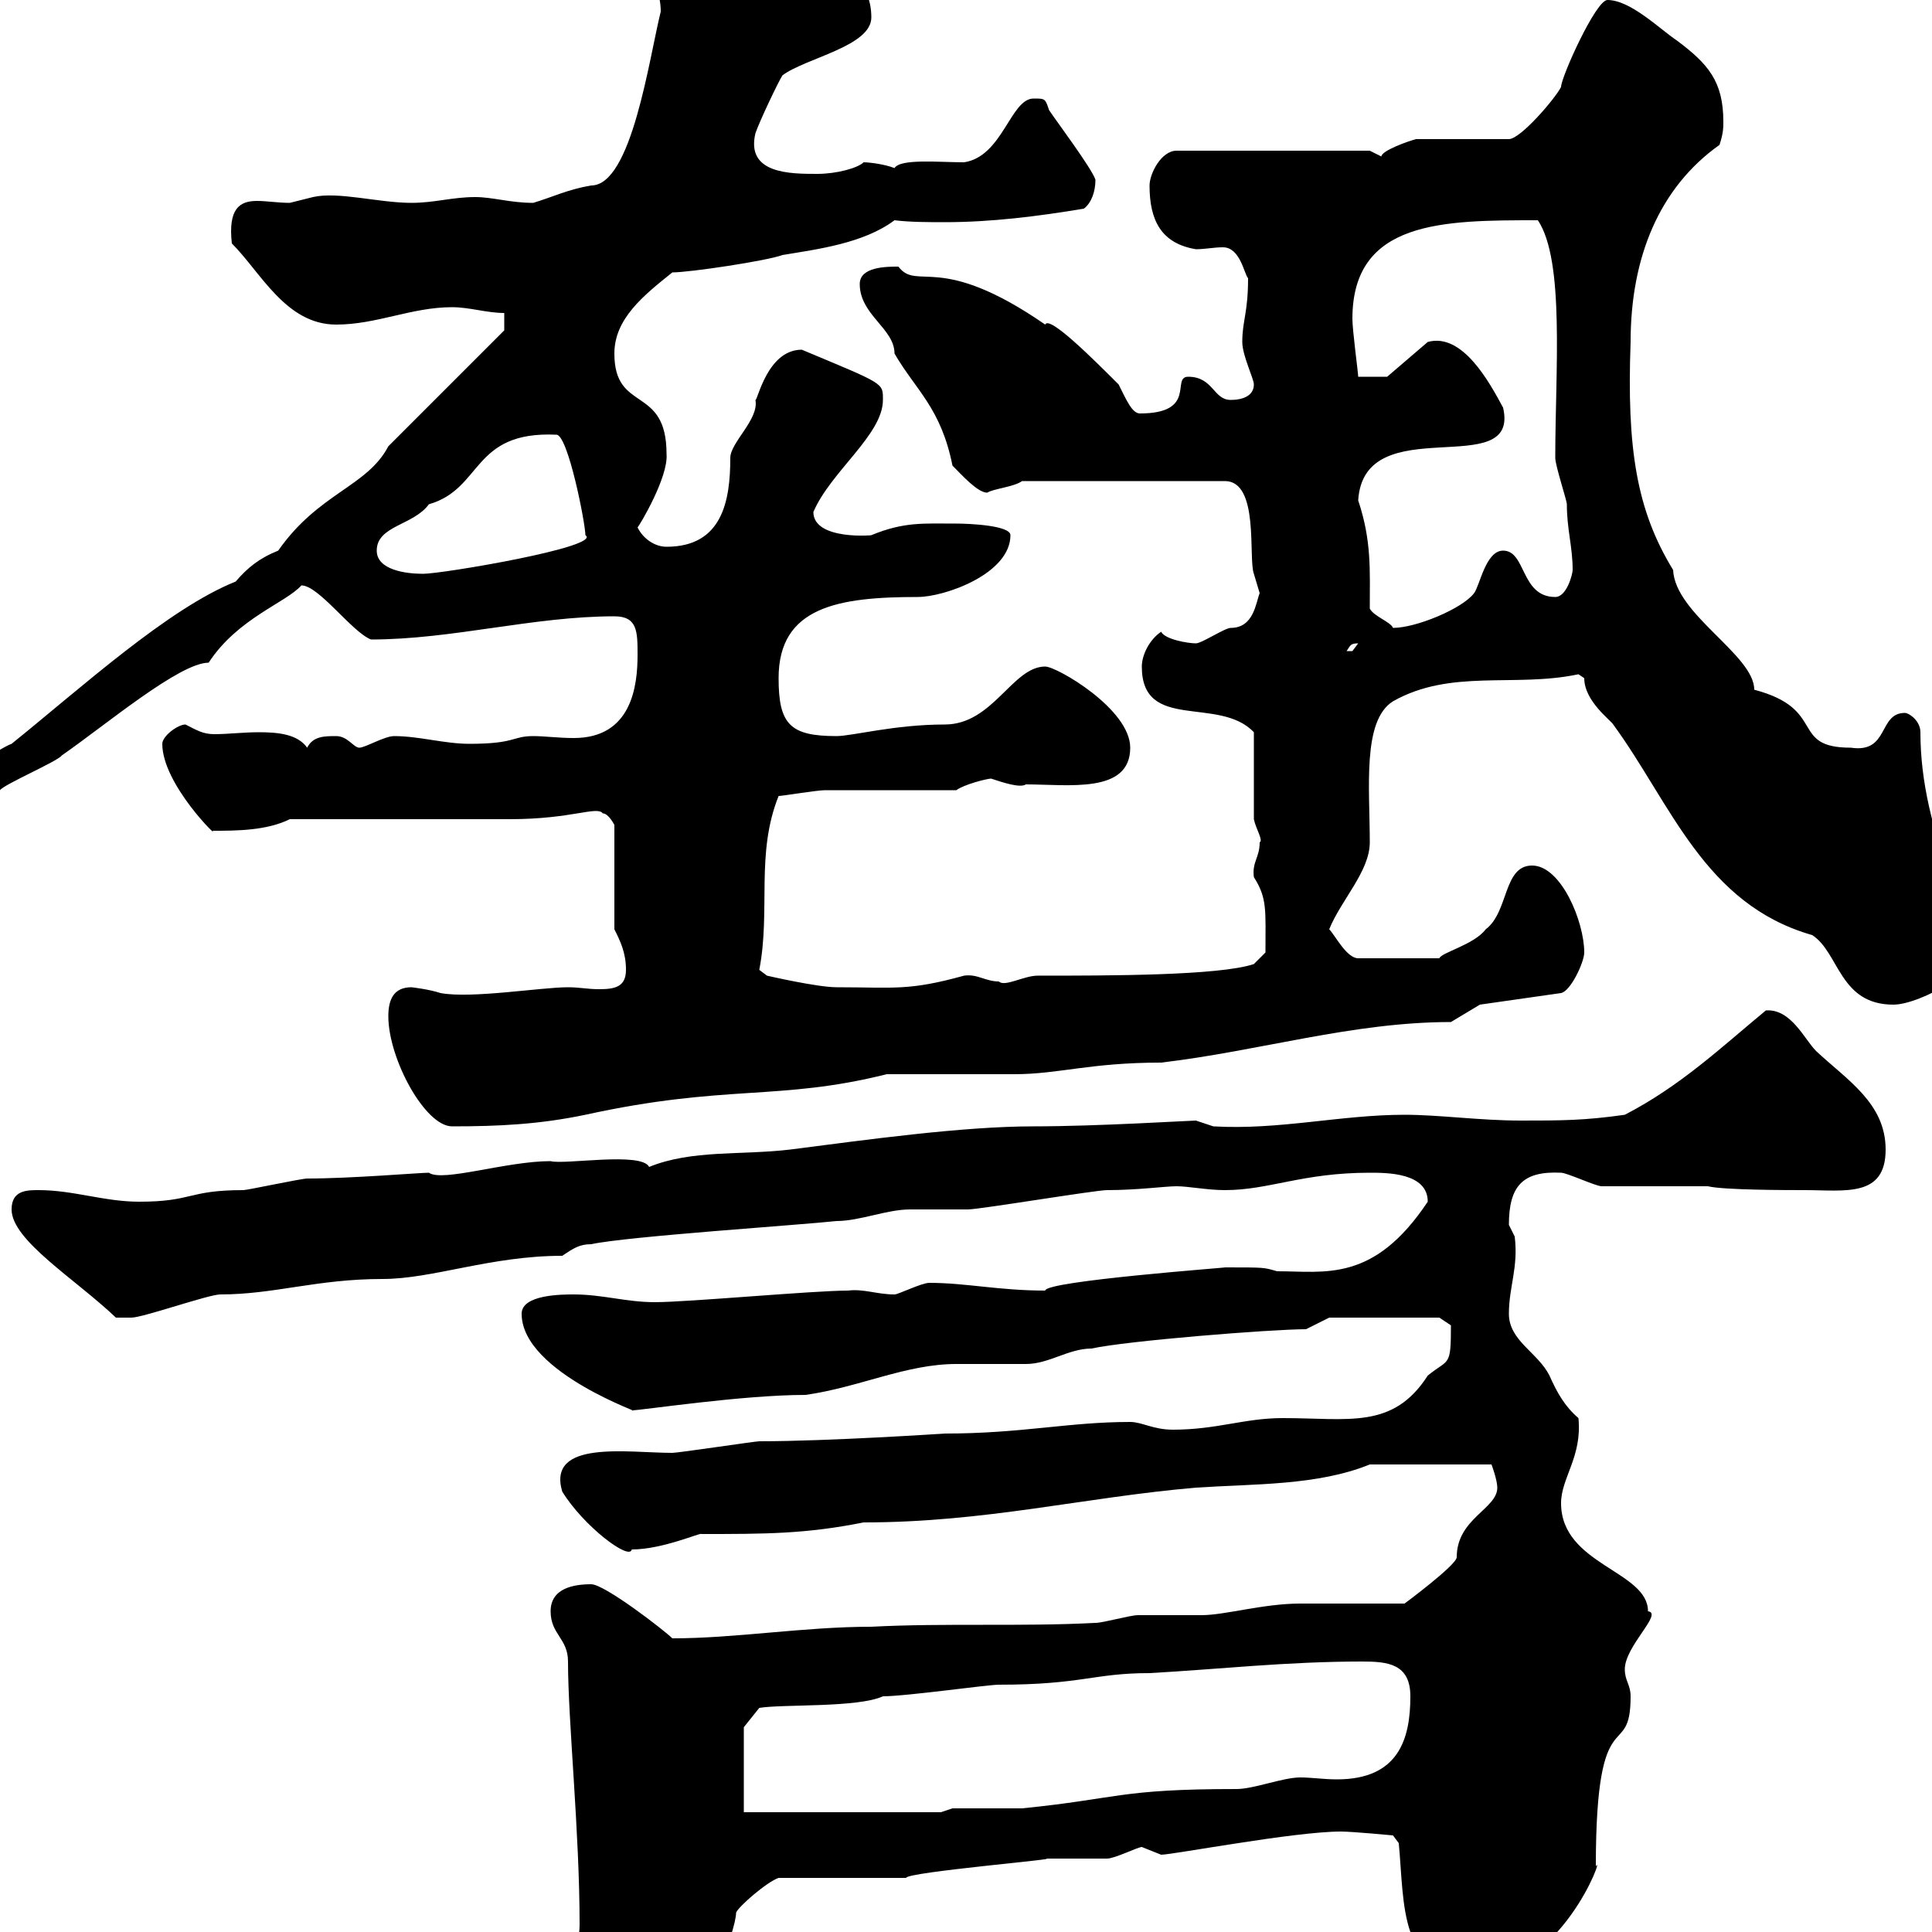 <svg xmlns="http://www.w3.org/2000/svg" xmlns:xlink="http://www.w3.org/1999/xlink" width="300" height="300"><path d="M89.10 307.80C89.10 312 93.60 315 97.20 315C109.80 315 114.30 299.40 114.30 297C114.60 296.10 119.10 292.20 120.90 291.60L140.70 291.60C140.70 290.70 165.60 288.60 162.30 288.60C162.90 288.60 171.30 288.60 171.90 288.60C173.10 288.60 176.70 286.80 177.30 286.80C177.30 286.80 180.30 288 180.30 288C182.10 288 201 284.40 208.20 284.40C210 284.40 216.30 285 216.30 285L217.20 286.20C218.10 295.80 217.20 306.60 228.90 306.60C242.40 306.60 249.30 287.40 247.80 289.80C247.80 263.10 253.20 273.90 253.20 263.40C253.20 261.60 252.30 261 252.30 259.20C252.30 255.60 258.30 250.50 255.90 250.20C255.90 243.90 242.40 243 242.40 233.40C242.40 229.50 245.70 226.20 245.10 220.20C243 218.40 241.80 216.30 240.60 213.60C238.80 210 234.30 208.20 234.30 204C234.30 199.80 235.80 196.80 235.20 192C235.20 192 234.30 190.20 234.30 190.20C234.30 184.20 236.40 181.80 242.40 182.10C243.30 182.10 247.80 184.20 248.70 184.20C249.60 184.20 259.80 184.20 262.20 184.20L265.20 184.20C267.60 184.80 277.80 184.80 280.20 184.80C286.50 184.80 292.80 186 292.80 178.50C292.80 171.30 286.80 167.70 282 163.20C280.20 161.40 278.10 156.60 274.20 156.90C267.30 162.60 261 168.60 252.30 173.10C246 174 242.40 174 236.10 174C229.80 174 223.50 173.10 218.10 173.10C208.20 173.10 198.60 175.50 188.40 174.90C188.40 174.90 185.70 174 185.70 174C184.80 174 170.40 174.90 160.50 174.90C149.40 174.90 134.40 177 122.70 178.50C115.20 179.40 107.40 178.50 100.80 181.20C99.60 178.80 87.60 180.90 85.50 180.30C78.60 180.30 68.70 183.60 66.60 182.10C65.10 182.10 54.60 183 47.70 183C46.80 183 38.40 184.80 37.80 184.80C29.10 184.80 30 186.60 21.60 186.60C16.20 186.60 11.40 184.80 6 184.80C4.20 184.80 1.80 184.80 1.80 187.80C1.80 192.60 11.70 198.60 18 204.60C17.40 204.60 19.80 204.60 20.40 204.60C22.20 204.60 32.40 201 34.20 201C42.60 201 49.20 198.60 59.40 198.60C67.20 198.60 76.20 195 87.30 195C89.10 193.80 90 193.20 91.80 193.20C97.20 192 124.50 190.20 129.90 189.60C133.50 189.60 137.70 187.80 141.30 187.80C142.50 187.80 149.70 187.80 150.30 187.80C152.10 187.80 170.10 184.80 171.90 184.80C176.70 184.80 180.90 184.20 182.70 184.20C184.50 184.20 187.50 184.80 190.20 184.80C197.10 184.80 202.20 182.10 212.70 182.10C215.40 182.10 221.70 182.10 221.70 186.60C213.30 199.20 205.80 197.40 198.30 197.40C196.20 196.80 196.50 196.80 190.20 196.80C191.10 196.80 162.30 198.90 162.30 200.40C155.10 200.40 150 199.20 144.30 199.20C143.10 199.20 139.50 201 138.90 201C136.20 201 134.10 200.10 131.70 200.40C126.30 200.40 106.80 202.20 101.70 202.20C97.20 202.20 93.60 201 89.10 201C87.30 201 81 201 81 204C81 213.30 101.10 219.90 98.10 219C99.60 219 115.20 216.60 125.10 216.60C133.50 215.40 140.70 211.80 148.50 211.80C149.70 211.80 158.70 211.80 159.30 211.80C162.90 211.80 165.90 209.40 169.50 209.40C174.90 208.20 197.40 206.40 202.80 206.40L206.40 204.60L223.50 204.60L225.30 205.80C225.30 212.40 225 210.90 221.70 213.60C216.30 222 209.40 220.20 199.20 220.20C193.20 220.20 189 222 182.10 222C179.10 222 177.30 220.80 175.50 220.80C165.90 220.80 158.70 222.60 146.70 222.60C146.70 222.60 128.70 223.80 117.90 223.80C117.30 223.80 105.30 225.60 104.40 225.60C97.50 225.60 84.90 223.50 87.30 231.60C90.60 237 97.80 242.40 98.10 240.60C102.90 240.60 108.90 237.90 108.90 238.20C118.80 238.20 125.10 238.20 134.10 236.40C153 236.40 168.30 232.50 185.70 231C194.70 230.40 204.60 230.70 212.70 227.40L231.60 227.40C231.60 227.40 232.50 229.80 232.50 231C232.50 234.30 226.20 235.80 226.20 241.80C226.20 243 218.10 249 218.10 249C215.40 249 204.60 249 201.90 249C196.20 249 190.20 250.80 186.60 250.80C185.70 250.80 177.30 250.80 176.70 250.80C175.50 250.80 171.30 252 170.10 252C158.70 252.60 146.70 252 135.30 252.60C124.80 252.60 114.30 254.40 104.40 254.40C103.20 253.20 93.90 246 91.80 246C89.10 246 85.50 246.60 85.50 250.20C85.50 253.80 88.20 254.40 88.20 258C88.20 267.30 90 284.40 90 298.80C90 301.20 89.10 304.20 89.10 307.80ZM115.50 281.40L115.50 268.20L117.90 265.20C121.50 264.60 133.20 265.20 137.10 263.40C140.70 263.40 153.30 261.60 155.10 261.60C168 261.60 169.80 259.80 178.50 259.80C189.30 259.20 199.80 258 211.50 258C215.40 258 219 258.30 219 263.40C219 270 217.20 276.30 207.60 276.30C205.50 276.30 203.70 276 201.90 276C199.20 276 194.70 277.80 192 277.80C173.70 277.80 173.70 279.30 158.70 280.80L147.90 280.80L146.10 281.40ZM60.30 157.80C60.30 164.40 66 174.90 70.20 174.90C77.40 174.90 83.70 174.60 90.90 173.10C112.80 168.30 120.90 171 137.70 166.80L157.50 166.80C164.40 166.80 169.20 165 180.30 165C195.60 163.20 210 158.70 225.30 158.70L229.80 156L242.40 154.20C243.90 153.90 246 149.40 246 147.90C246 143.10 242.40 134.40 237.90 134.40C233.40 134.40 234.30 141.60 230.70 144.30C228.90 146.70 223.80 147.90 223.50 148.80L210.90 148.80C209.10 148.80 207.30 145.20 206.40 144.30C208.20 139.80 212.70 135.30 212.70 130.80C212.70 122.40 211.50 111.90 216.30 108.90C225.30 103.80 235.20 106.80 245.10 104.70C245.10 104.70 246 105.30 246 105.30C246 108.90 250.20 111.90 250.50 112.50C259.50 124.80 264.60 140.40 281.40 145.20C285.60 147.90 285.60 156 294 156C298.20 156 308.40 150.30 308.40 146.10C308.40 142.50 305.40 140.70 303.60 138C300 129 298.20 121.20 298.20 113.70C298.20 111.90 296.40 110.70 295.80 110.70C291.60 110.70 293.40 117 287.40 116.10C277.80 116.10 283.80 110.10 272.40 107.10C272.40 101.70 260.10 95.40 259.80 88.50C254.10 79.20 252.60 69.60 253.20 53.10C253.20 39.90 257.70 29.10 267 22.50C267.60 20.70 267.60 19.80 267.60 18.90C267.60 12.60 265.20 9.90 260.40 6.30C257.70 4.50 253.20 0 249.60 0C247.80 0 242.40 12 242.40 13.50C241.50 15.30 236.10 21.60 234.30 21.60L219.90 21.60C218.70 21.90 214.50 23.40 214.50 24.30C214.50 24.30 212.70 23.40 212.70 23.40L182.70 23.40C180.30 23.40 178.50 27 178.50 28.80C178.50 34.20 180.30 37.80 185.70 38.70C187.20 38.70 188.40 38.40 189.90 38.40C192.60 38.40 193.20 42.60 193.80 43.20C193.80 48.60 192.90 49.80 192.90 53.10C192.90 55.20 194.70 58.80 194.70 59.70C194.70 61.50 192.90 62.10 191.10 62.10C188.40 62.10 188.40 58.50 184.50 58.50C181.80 58.50 186 64.20 177 64.20C175.80 64.20 174.90 62.10 173.70 59.70C169.80 55.80 162.90 48.90 162.30 50.40C145.80 39 142.50 45.30 139.50 41.40C137.70 41.40 133.50 41.40 133.50 44.10C133.50 48.90 138.90 51 138.90 54.90C142.20 60.60 146.10 63.30 147.90 72.30C149.40 73.80 151.80 76.50 153.30 76.50C154.20 75.90 157.50 75.60 158.70 74.70L190.20 74.70C195.60 74.70 193.80 86.70 194.70 89.10C194.70 89.10 195.60 92.10 195.60 92.10C195 93.60 194.70 97.50 191.10 97.50C190.20 97.50 186.60 99.90 185.70 99.90C184.50 99.90 180.90 99.30 180.30 98.10C178.50 99.30 177.30 101.70 177.30 103.50C177.30 113.70 189.30 108 194.70 113.70L194.70 127.20C195 128.70 196.20 130.50 195.60 130.80C195.60 133.20 194.40 133.80 194.70 136.20C196.80 139.50 196.50 141.30 196.50 147.90L194.70 149.70C189.30 151.50 172.20 151.50 161.10 151.50C159 151.50 156 153.30 155.10 152.40C153 152.40 151.80 151.20 149.70 151.50C141 153.90 138.90 153.30 129.90 153.30C126.90 153.30 119.10 151.50 119.10 151.50L117.90 150.60C119.70 141.30 117.30 132.60 120.90 123.60C121.50 123.60 126.90 122.70 128.10 122.70C130.50 122.70 146.10 122.70 148.50 122.70C149.70 121.80 153.30 120.90 153.90 120.90C155.70 121.50 158.40 122.40 159.30 121.80C165.90 121.80 175.50 123.30 175.50 116.10C175.50 110.10 164.10 103.50 162.30 103.50C157.20 103.50 154.20 112.50 146.70 112.50C138.90 112.50 132.30 114.30 129.90 114.30C122.70 114.30 120.90 112.50 120.90 105.30C120.90 94.20 130.20 92.70 142.50 92.70C146.70 92.70 156.90 89.10 156.90 83.10C156.90 81.60 150.60 81.30 148.50 81.30C143.40 81.30 140.40 81 135.30 83.10C135.90 83.10 126.30 84 126.30 79.50C129 73.20 137.10 67.50 137.10 62.10C137.10 59.40 137.40 59.70 124.50 54.30C119.10 54.30 117.60 62.40 117.30 62.10C117.90 65.10 113.40 68.70 113.40 71.10C113.40 77.70 112.20 84.90 103.50 84.90C101.70 84.90 99.90 83.70 99 81.90C99.30 81.60 103.80 74.10 103.50 70.50C103.50 59.70 95.40 64.20 95.40 54.90C95.40 49.50 99.90 45.90 104.40 42.30C107.10 42.30 119.10 40.50 121.50 39.60C126.90 38.70 134.10 37.80 138.90 34.20C141.30 34.50 144.30 34.50 146.70 34.50C153.90 34.50 161.10 33.60 168.30 32.40C169.50 31.50 170.10 29.70 170.10 27.90C169.50 26.10 164.10 18.90 162.90 17.10C162.30 15.30 162.30 15.30 160.50 15.30C156.90 15.30 155.70 24.30 149.70 25.20C145.80 25.20 139.80 24.60 138.90 26.10C137.40 25.50 135 25.20 134.10 25.20C133.20 26.10 129.90 27 126.90 27C122.70 27 115.80 27 117.30 20.70C117.90 18.90 120.90 12.60 121.50 11.70C125.10 9 135.30 7.20 135.30 2.70C135.30-9 117.30-8.10 109.80-10.80C107.10-11.70 105.30-14.40 101.70-14.40C99.90-14.40 98.10-13.50 98.10-11.70C98.10-8.10 102.60-3.60 102.60 1.80C100.80 9 98.10 28.80 91.80 28.80C88.20 29.40 85.80 30.60 82.80 31.50C79.20 31.50 76.50 30.60 73.80 30.60C70.20 30.60 67.50 31.50 63.90 31.50C58.80 31.50 52.50 29.70 48.60 30.60C48.60 30.60 45 31.50 45 31.50C43.20 31.50 41.40 31.20 39.90 31.20C37.20 31.20 35.40 32.40 36 37.80C40.50 42.30 44.40 50.40 52.20 50.40C58.50 50.40 63.90 47.70 70.20 47.70C72.90 47.70 75.60 48.60 78.30 48.60L78.30 51.30L60.30 69.30C57 75.60 49.50 76.50 43.20 85.50C40.20 86.70 38.40 88.20 36.60 90.30C26.10 94.50 12.60 106.80 1.80 115.50C0 116.10-8.40 121.80-8.40 122.70C-8.70 126.60-7.20 126.30-4.80 126.30C-3.60 126.30-1.20 122.70 0 122.70C0.60 121.80 9 118.20 9.60 117.30C16.50 112.50 27.90 102.90 32.40 102.90C36.90 96 44.40 93.60 46.80 90.90C49.50 90.90 54.60 98.10 57.60 99.30C70.20 99.30 82.80 95.70 95.40 95.70C99 95.70 99 98.10 99 101.70C99 106.50 98.10 114.60 89.10 114.60C86.70 114.60 84.60 114.30 82.80 114.30C79.50 114.30 80.10 115.50 72.90 115.50C69 115.50 65.10 114.30 61.20 114.30C59.70 114.30 56.70 116.10 55.80 116.10C54.90 116.10 54 114.30 52.20 114.30C50.40 114.30 48.60 114.30 47.70 116.10C46.20 114 43.20 113.70 40.20 113.70C37.80 113.70 35.40 114 33.30 114C31.50 114 30.60 113.40 28.80 112.50C27.60 112.50 25.20 114.30 25.20 115.50C25.20 121.80 34.20 130.50 33 129C36.60 129 41.40 129 45 127.20C50.40 127.20 73.80 127.20 79.20 127.20C88.80 127.20 92.70 125.10 93.60 126.30C94.50 126.30 95.40 128.10 95.40 128.10L95.40 144.30C96.30 146.10 97.20 147.90 97.20 150.60C97.20 153.30 95.40 153.60 93 153.60C91.20 153.60 90 153.30 88.20 153.30C84 153.30 73.20 155.10 68.40 154.20C66.60 153.60 63.90 153.30 63.90 153.30C61.20 153.30 60.30 155.10 60.30 157.80ZM210.90 99.90C210.90 99.90 210 101.10 210 101.10C209.10 101.10 209.10 101.10 209.10 101.10C209.70 100.20 209.70 99.90 210.90 99.90ZM212.70 94.50C212.70 88.50 213 84 210.90 77.70C211.80 63.30 236.10 75 233.40 63.30C231.30 59.40 227.10 51.60 221.70 53.10L215.40 58.50L210.90 58.50C210.90 57.90 210 51.30 210 49.50C210 34.20 224.10 34.20 238.80 34.20C243 40.50 241.50 57.60 241.50 71.10C241.50 72.30 243.30 77.70 243.30 78.30C243.30 82.20 244.20 84.90 244.20 88.50C244.20 89.10 243.30 92.70 241.50 92.70C236.10 92.70 237 85.50 233.40 85.50C230.70 85.50 229.80 90.90 228.90 92.10C227.10 94.50 219.90 97.50 216.30 97.50C216 96.60 213.30 95.70 212.70 94.50ZM58.50 85.50C58.50 81.60 64.20 81.60 66.60 78.30C75 75.90 73.20 66.90 86.40 67.50C88.20 67.50 90.90 81.30 90.90 83.10C93.60 84.90 68.70 89.10 65.70 89.10C63 89.10 58.50 88.50 58.50 85.50Z"/></svg>
